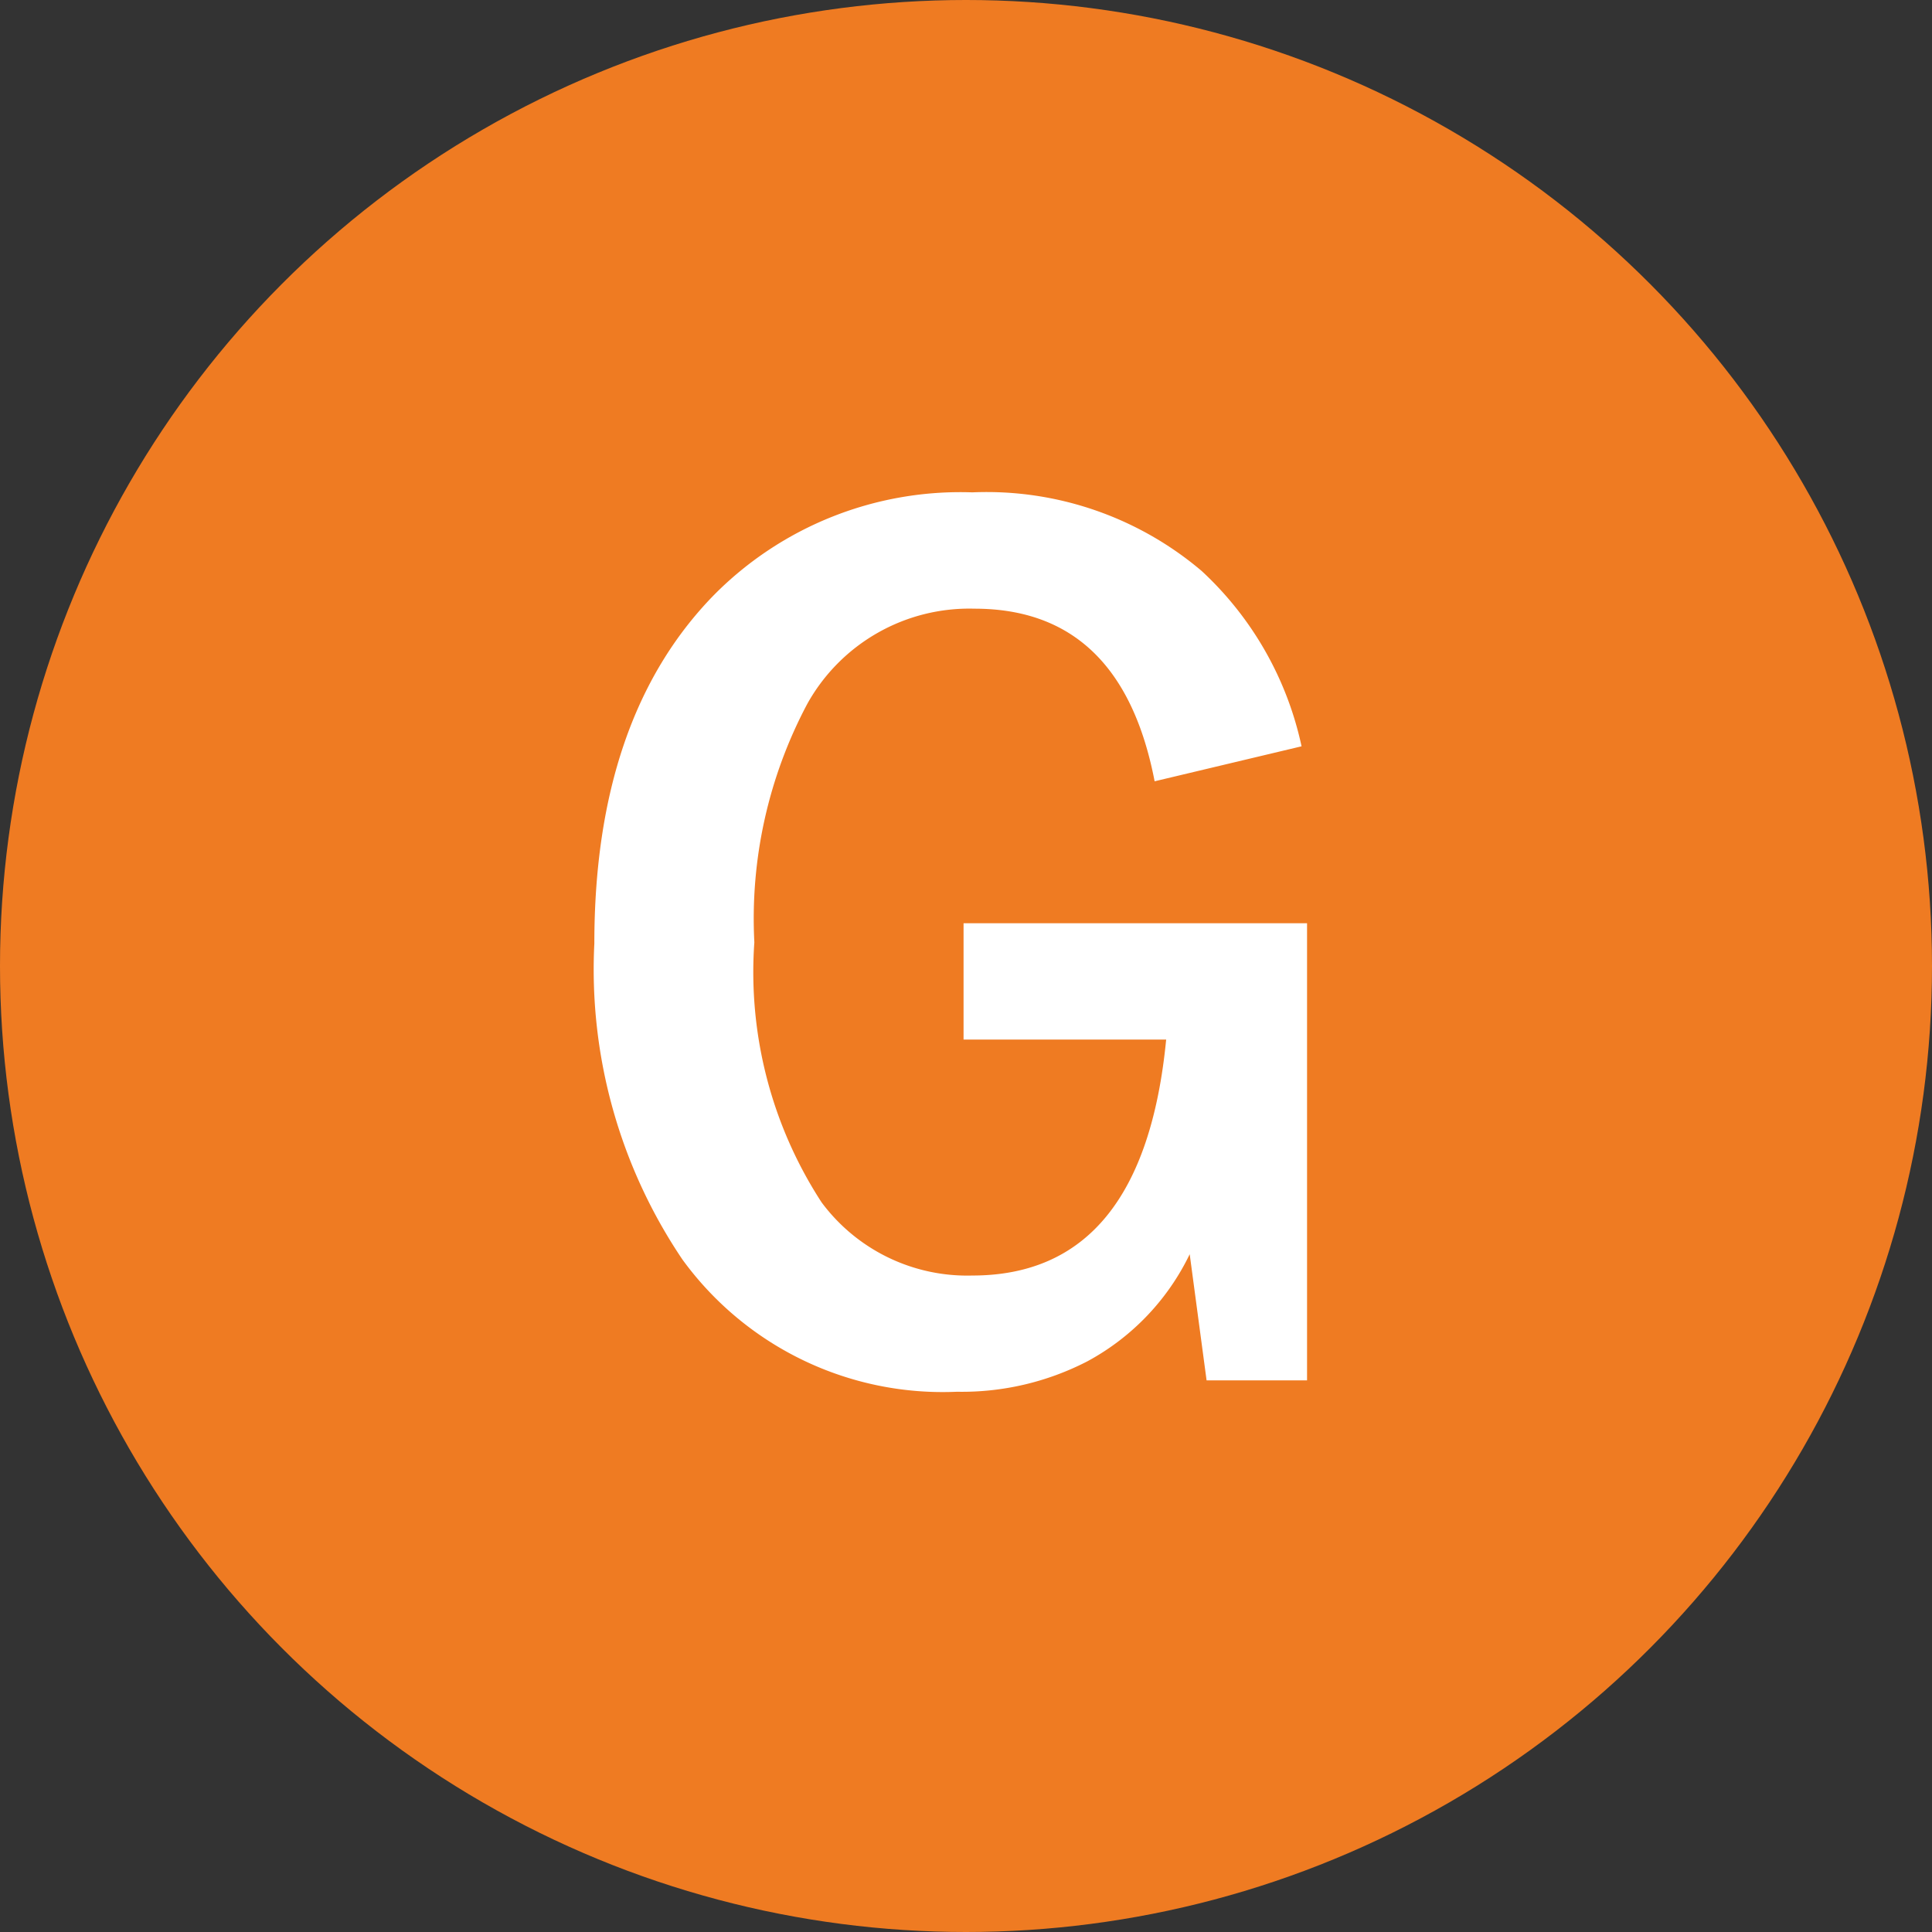 <svg xmlns="http://www.w3.org/2000/svg" width="38" height="38" viewBox="0 0 38 38">
  <rect x="0" y="0" width="38" height="38" fill="#333333" stroke="none"/>
  <g id="グループ_11" data-name="グループ 11" transform="translate(-55 -1453)">
    <circle id="楕円形_13" data-name="楕円形 13" cx="19" cy="19" r="19" transform="translate(55 1453)" fill="#ef7b22"/>
    <path id="パス_136" data-name="パス 136" d="M6.6-12.321l-2.89.688Q3.056-15.028.167-15.028a3.647,3.647,0,0,0-3.287,1.869A9,9,0,0,0-4.163-8.465,8.306,8.306,0,0,0-2.841-3.352,3.567,3.567,0,0,0,.124-1.912q3.362,0,3.813-4.641H-.048V-8.841H6.708V.15H4.732L4.4-2.331A4.728,4.728,0,0,1,2.39-.226a5.371,5.371,0,0,1-2.567.6,6.331,6.331,0,0,1-5.4-2.6A10.2,10.2,0,0,1-7.31-8.443q0-4.437,2.342-6.843a6.817,6.817,0,0,1,5.092-2.03A6.537,6.537,0,0,1,4.635-15.77,6.579,6.579,0,0,1,6.6-12.321Z" transform="translate(74 1480)" fill="#fff"/>
  </g>
</svg>
